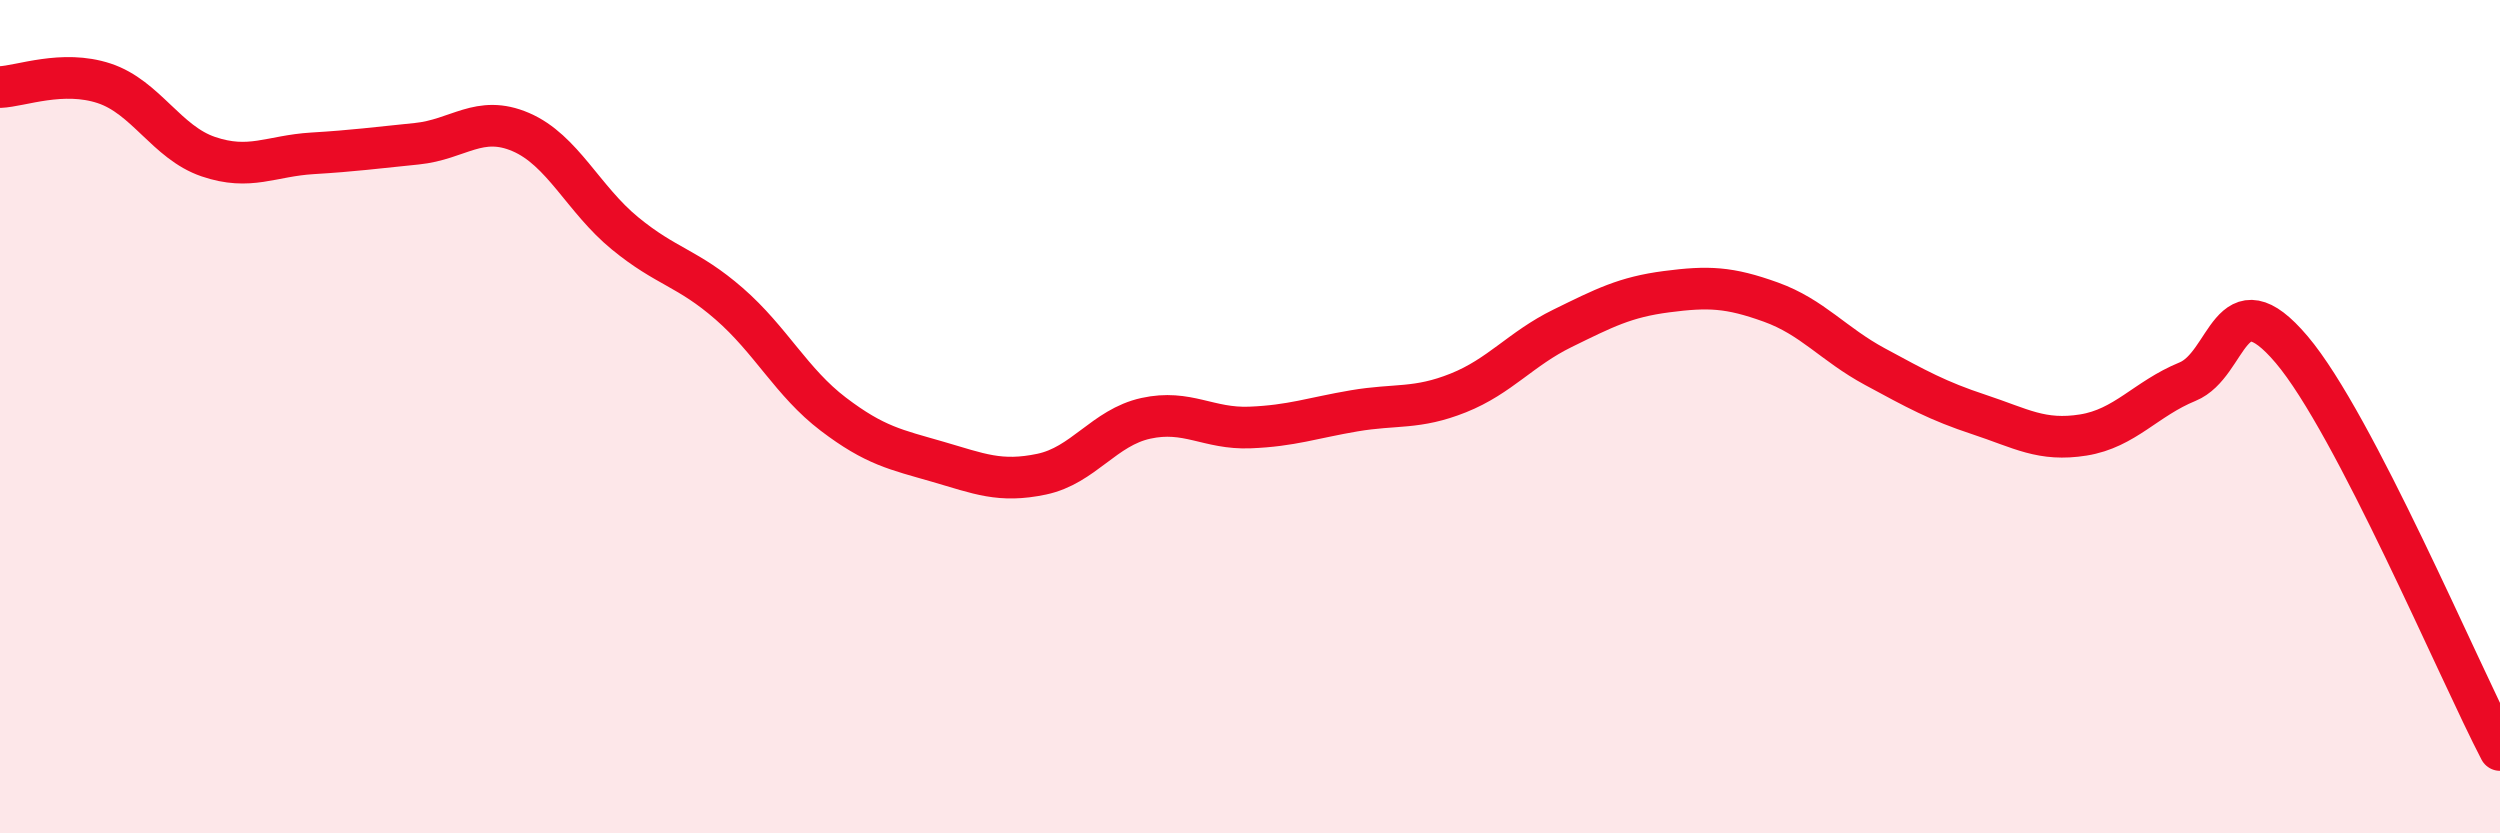 
    <svg width="60" height="20" viewBox="0 0 60 20" xmlns="http://www.w3.org/2000/svg">
      <path
        d="M 0,2.09 C 0.5,2.07 1.5,1.67 2.5,2 C 3.5,2.33 4,3.42 5,3.76 C 6,4.1 6.5,3.74 7.5,3.68 C 8.5,3.62 9,3.55 10,3.45 C 11,3.35 11.5,2.74 12.5,3.17 C 13.5,3.6 14,4.78 15,5.6 C 16,6.42 16.5,6.42 17.5,7.29 C 18.5,8.16 19,9.18 20,9.94 C 21,10.7 21.5,10.79 22.5,11.08 C 23.5,11.37 24,11.59 25,11.38 C 26,11.17 26.5,10.26 27.5,10.04 C 28.5,9.82 29,10.3 30,10.26 C 31,10.22 31.5,10.03 32.5,9.86 C 33.5,9.69 34,9.83 35,9.43 C 36,9.03 36.5,8.37 37.5,7.88 C 38.5,7.39 39,7.13 40,7 C 41,6.87 41.5,6.89 42.5,7.25 C 43.5,7.61 44,8.26 45,8.8 C 46,9.34 46.5,9.62 47.5,9.95 C 48.5,10.28 49,10.6 50,10.44 C 51,10.28 51.5,9.57 52.5,9.16 C 53.5,8.75 53.5,6.62 55,8.39 C 56.5,10.16 59,16.08 60,18L60 20L0 20Z"
        fill="#EB0A25"
        opacity="0.1"
        stroke-linecap="round"
        stroke-linejoin="round"
      />
      <path
        d="M 0,2.09 C 0.5,2.07 1.5,1.67 2.5,2 C 3.5,2.33 4,3.42 5,3.76 C 6,4.1 6.5,3.74 7.5,3.68 C 8.5,3.62 9,3.55 10,3.45 C 11,3.35 11.5,2.74 12.5,3.17 C 13.5,3.6 14,4.78 15,5.6 C 16,6.42 16.5,6.42 17.5,7.29 C 18.5,8.16 19,9.18 20,9.94 C 21,10.7 21.5,10.79 22.5,11.08 C 23.5,11.37 24,11.59 25,11.38 C 26,11.17 26.5,10.26 27.5,10.04 C 28.5,9.82 29,10.3 30,10.26 C 31,10.22 31.5,10.03 32.5,9.86 C 33.5,9.69 34,9.83 35,9.43 C 36,9.03 36.5,8.37 37.5,7.88 C 38.5,7.39 39,7.13 40,7 C 41,6.87 41.5,6.89 42.5,7.25 C 43.5,7.61 44,8.26 45,8.8 C 46,9.34 46.5,9.62 47.5,9.95 C 48.5,10.28 49,10.6 50,10.44 C 51,10.28 51.5,9.57 52.5,9.16 C 53.5,8.75 53.5,6.62 55,8.39 C 56.5,10.16 59,16.08 60,18"
        stroke="#EB0A25"
        stroke-width="1"
        fill="none"
        stroke-linecap="round"
        stroke-linejoin="round"
      />
    </svg>
  